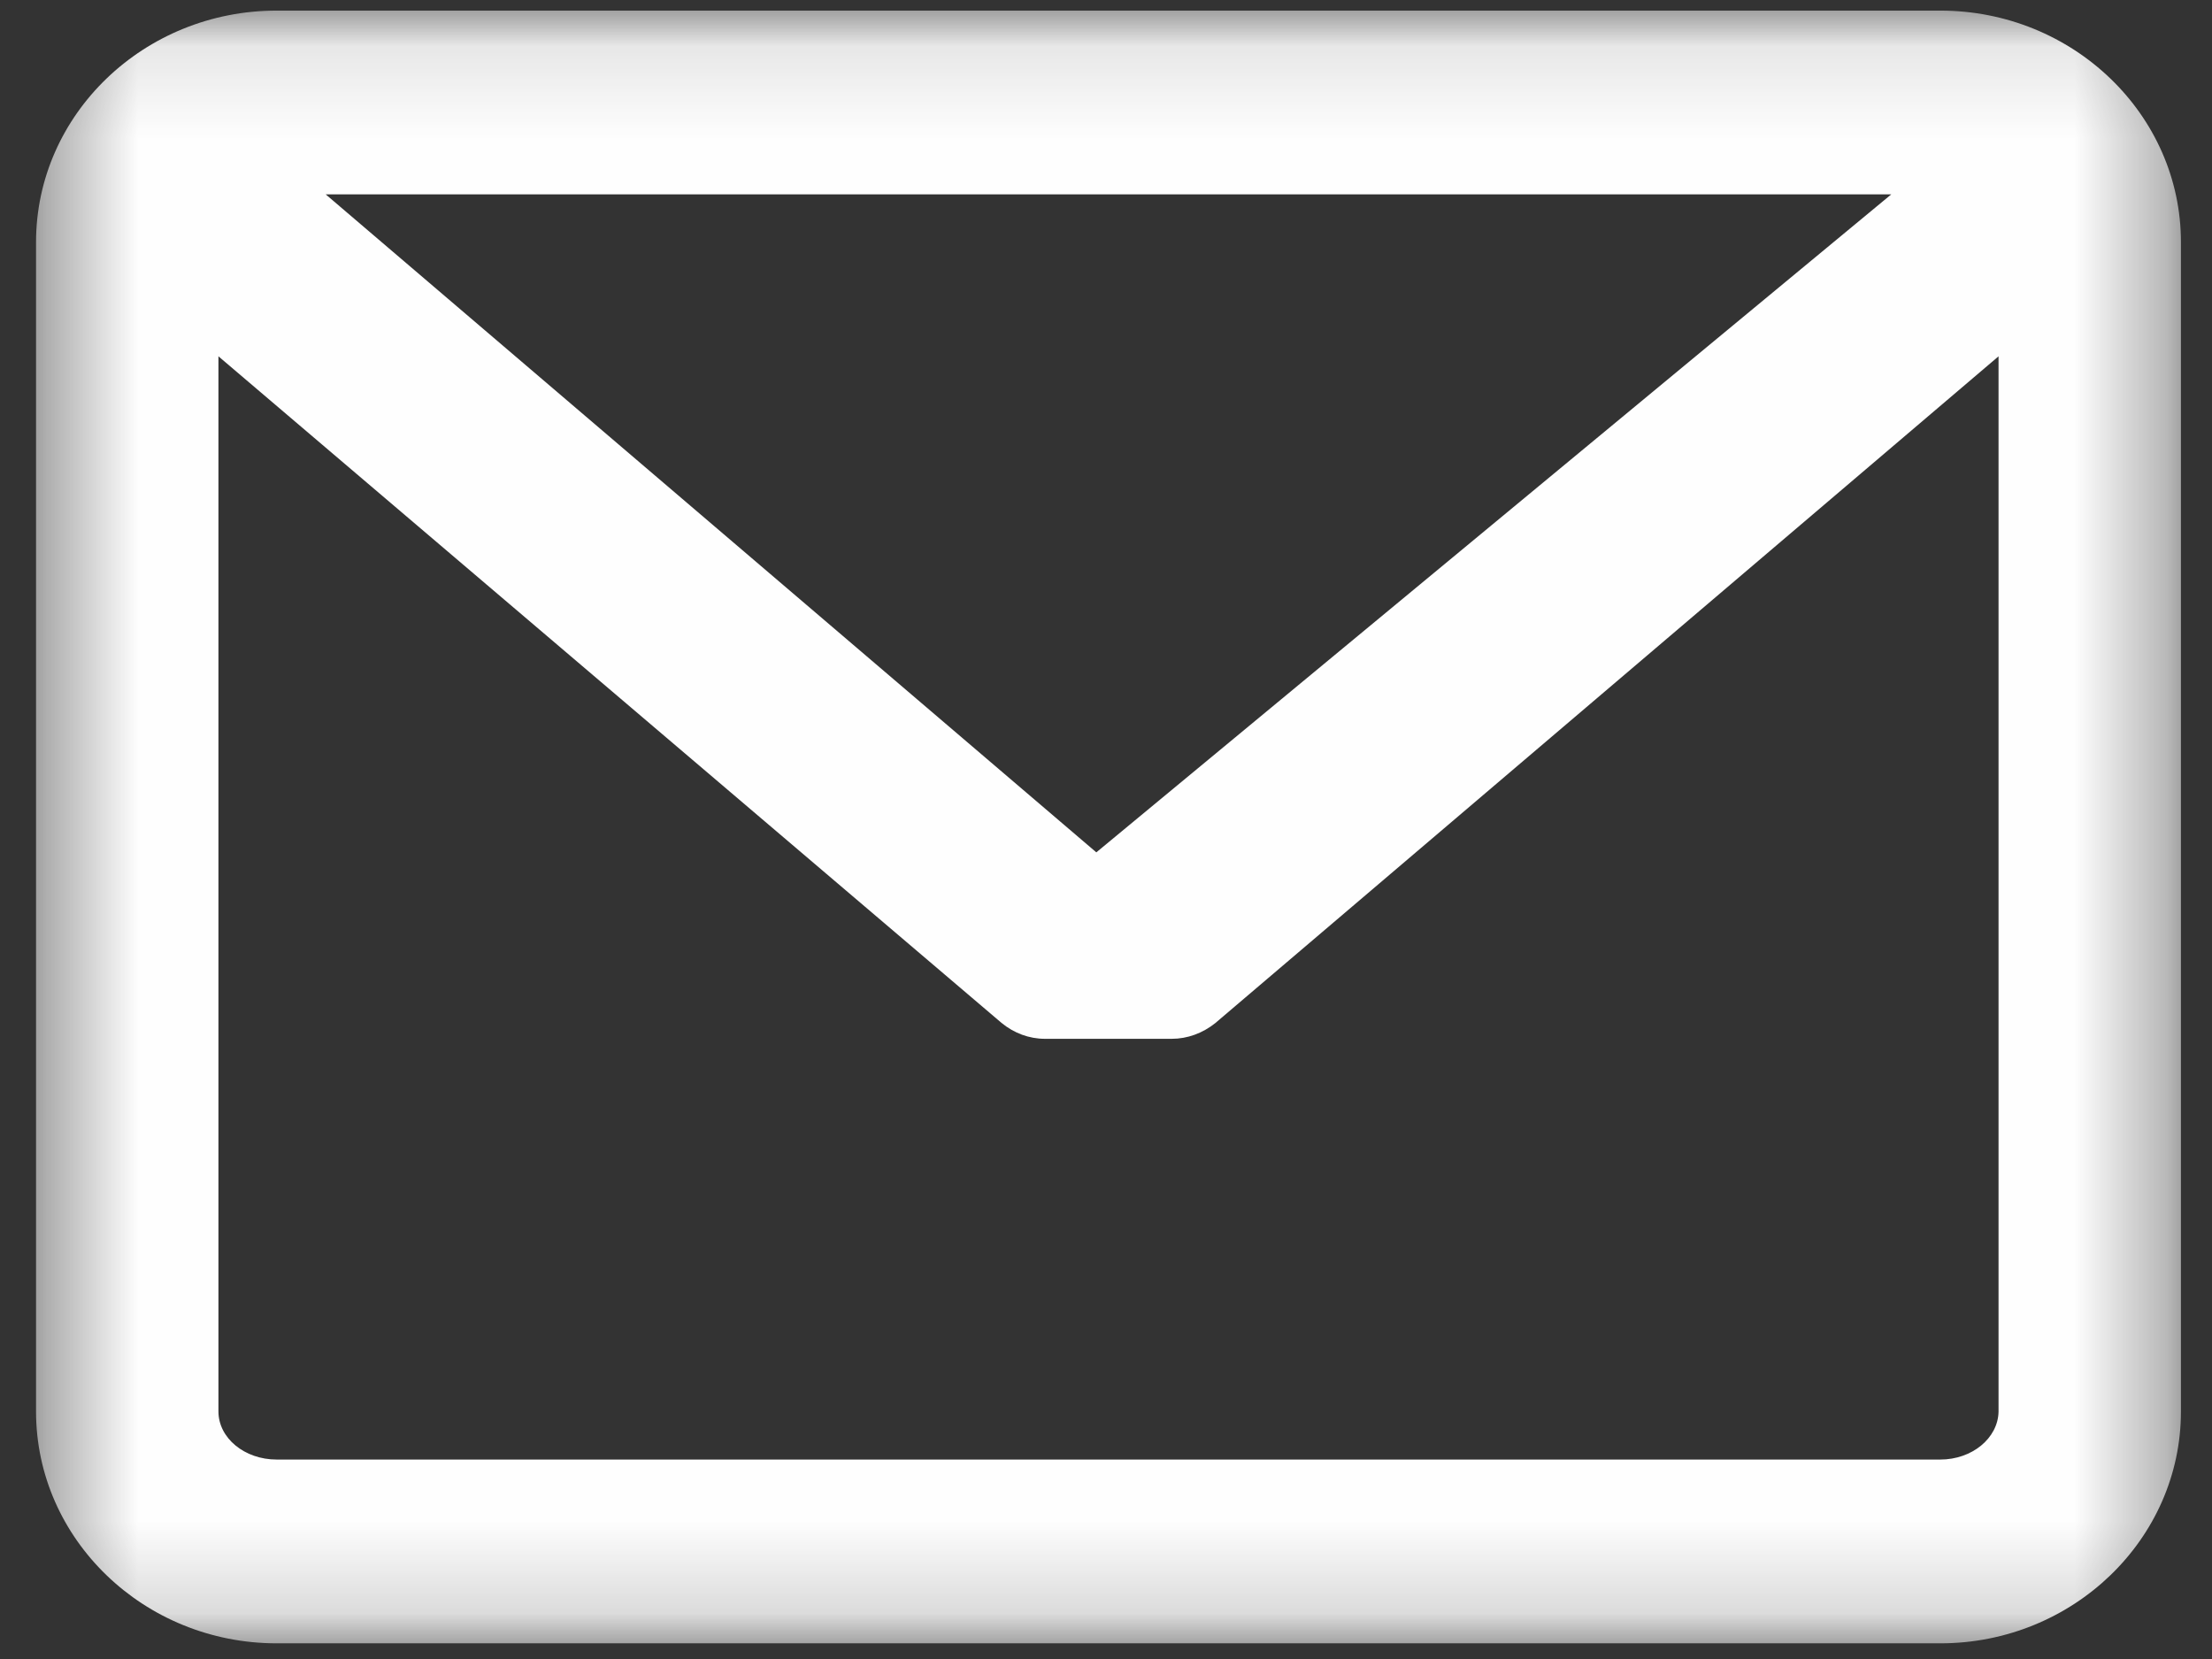 <?xml version="1.0" encoding="UTF-8"?>
<svg width="24px" height="18px" viewBox="0 0 24 18" version="1.1" xmlns="http://www.w3.org/2000/svg" xmlns:xlink="http://www.w3.org/1999/xlink">
    <rect x="0" y="0" width="24" height="18" fill="#333333" stroke="none"/>
    <!-- Generator: sketchtool 62 (101010) - https://sketch.com -->
    <title>DA826EE8-101D-4902-94AF-E64AD3E41D03</title>
    <desc>Created with sketchtool.</desc>
    <defs>
        <polygon id="path-1" points="0.391 0.115 23.661 0.115 23.661 17.83 0.391 17.83"></polygon>
    </defs>
    <g id="Asset-Artboard-Page" stroke="none" stroke-width="1" fill="none" fill-rule="evenodd">
        <g id="icono-correo">
            <g id="Group-5">
                <mask id="mask-2" fill="white">
                    <use xlink:href="#path-1"></use>
                </mask>
                <g id="Clip-4"></g>
                <path d="M11.895,9.248 L20.52,2.109 L3.534,2.109 L11.895,9.248 Z M2.37,15.314 C2.37,15.602 2.652,15.836 3.002,15.836 L21.052,15.836 C21.395,15.836 21.677,15.606 21.684,15.318 L21.684,3.866 L13.184,11.102 C13.048,11.21 12.884,11.271 12.713,11.271 L11.338,11.271 C11.166,11.271 11.002,11.21 10.866,11.098 L2.37,3.866 L2.37,15.314 Z M3.002,17.83 C1.562,17.83 0.391,16.7 0.391,15.314 L0.391,2.628 C0.391,1.242 1.562,0.115 3.002,0.115 L21.052,0.115 C22.491,0.115 23.663,1.242 23.663,2.628 L23.663,15.314 C23.663,16.7 22.491,17.83 21.052,17.83 L3.002,17.83 Z" id="Fill-3" fill="#FEFEFE" mask="url(#mask-2)"></path>
            </g>
        </g>
    </g>
</svg>